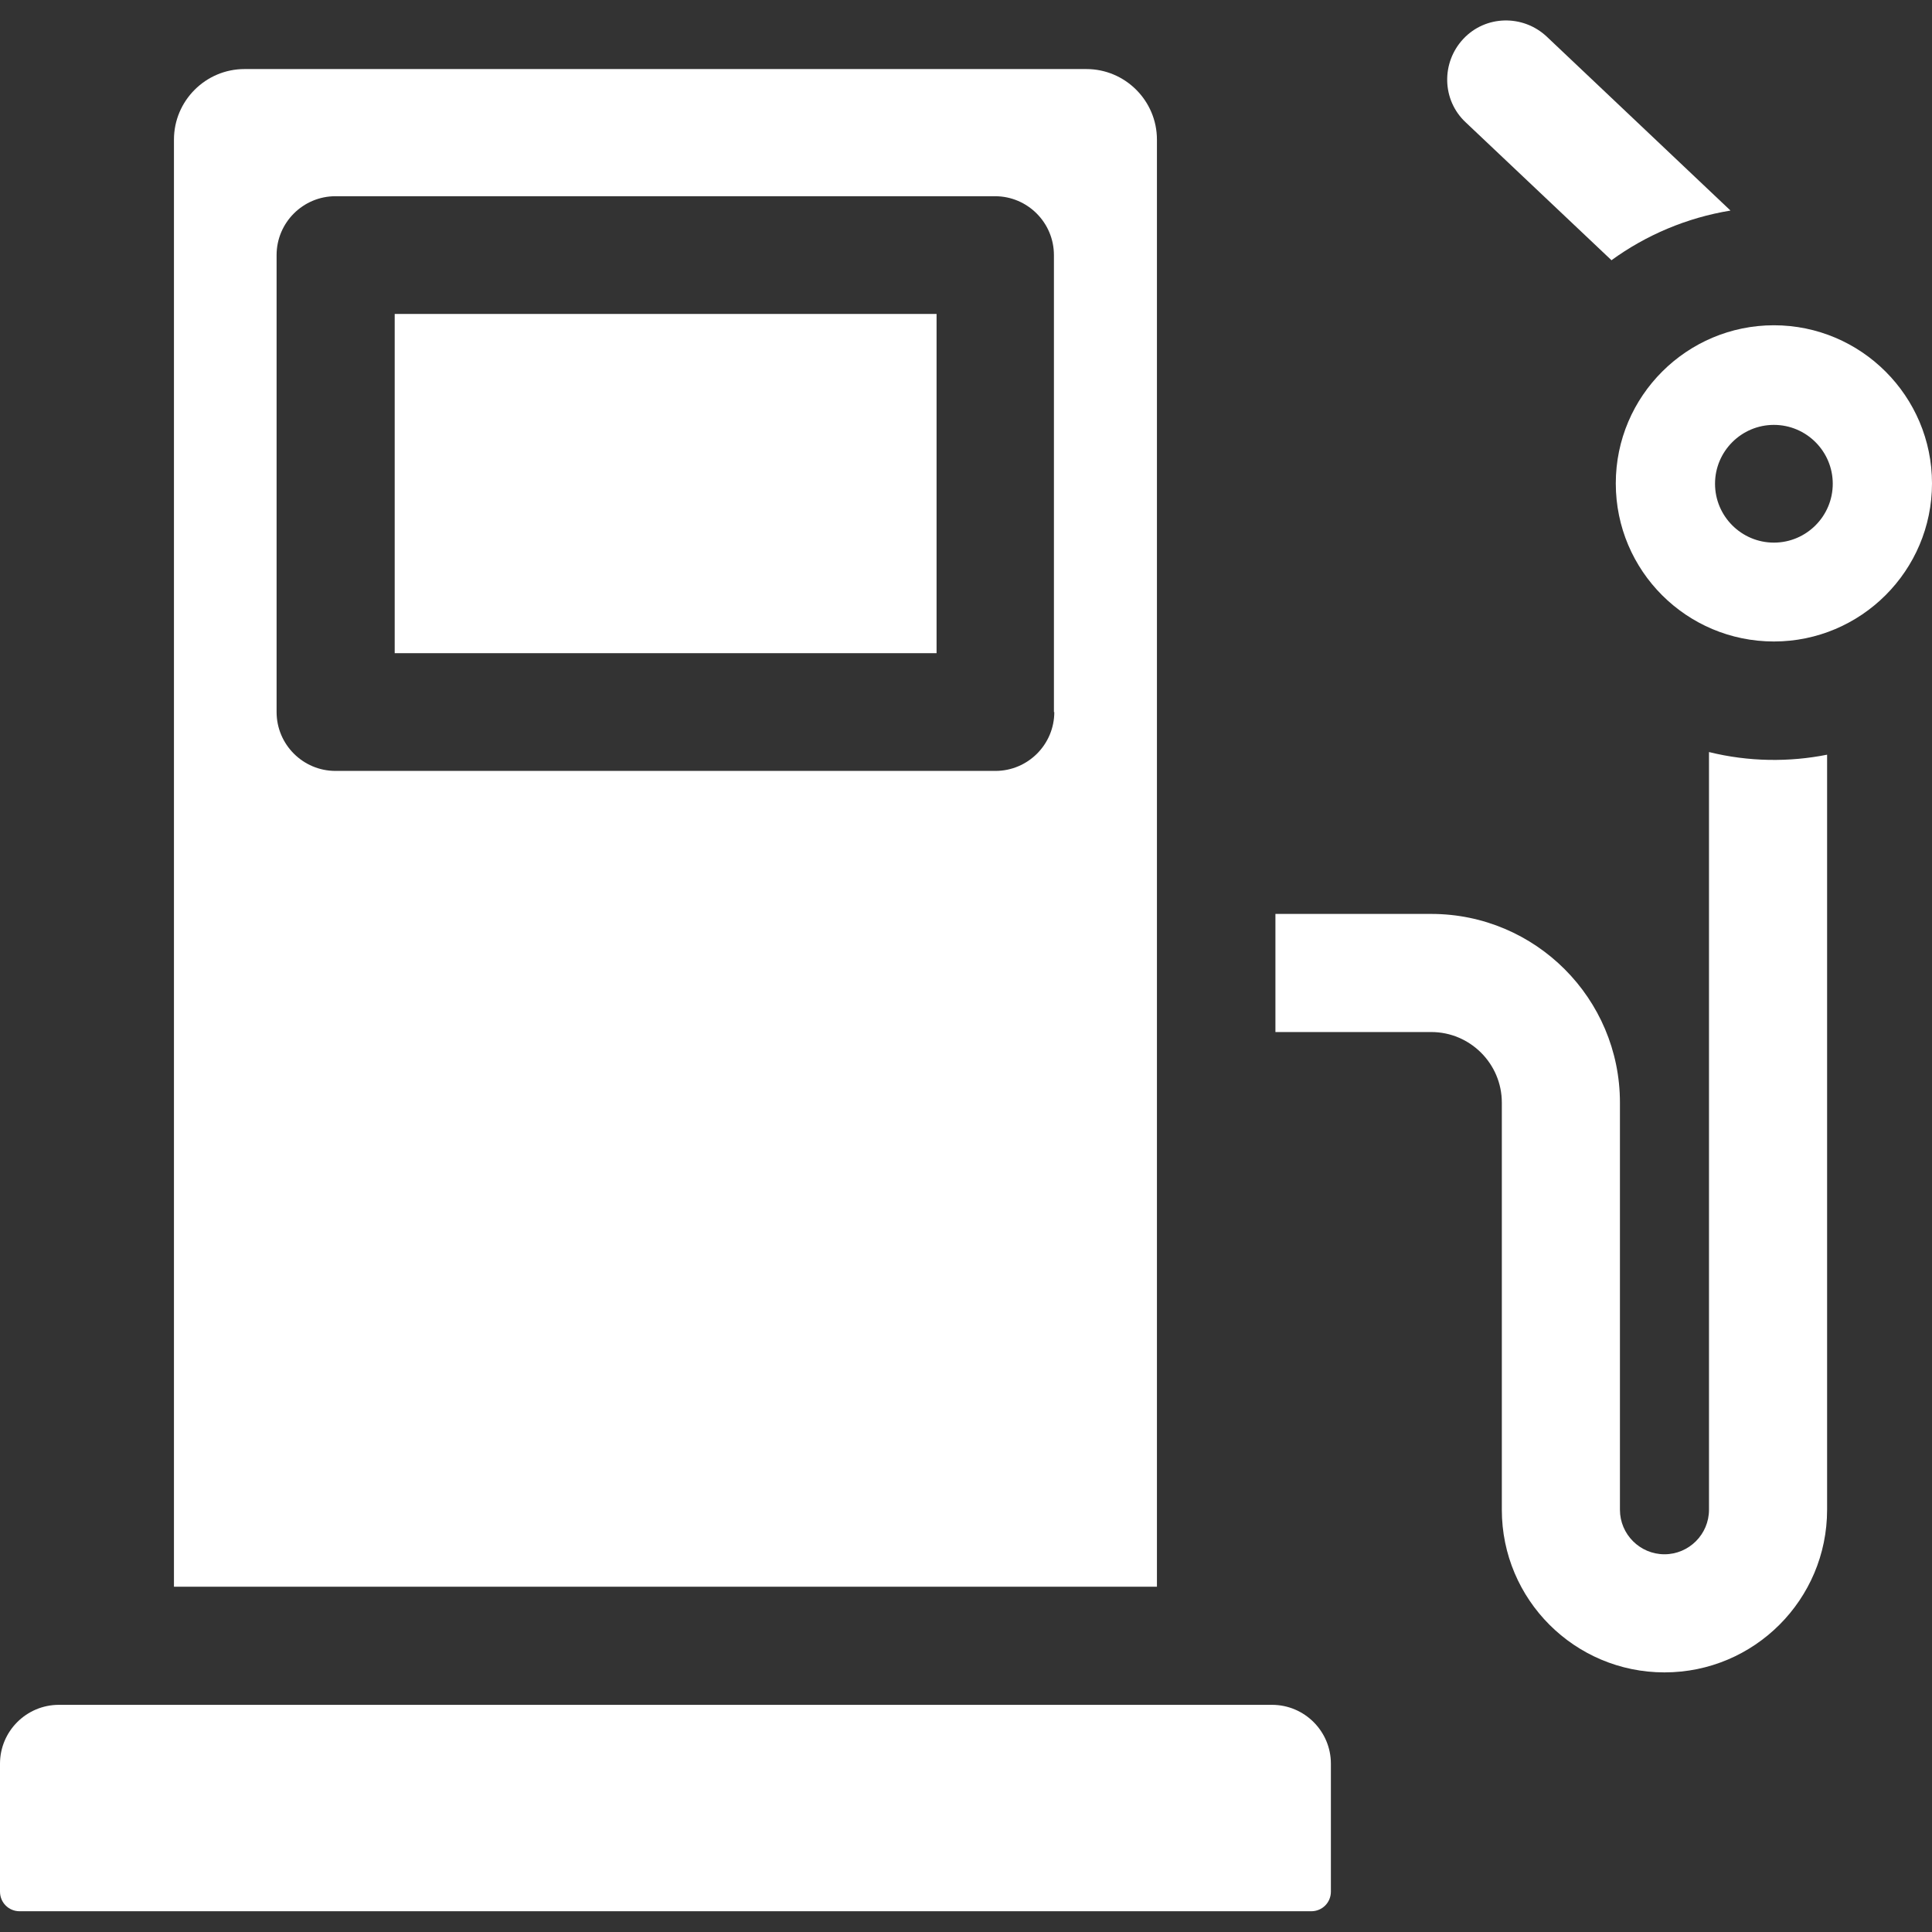 <?xml version="1.0" encoding="UTF-8"?>
<svg id="Layer_1" xmlns="http://www.w3.org/2000/svg" version="1.1" viewBox="0 0 512 512">
  <rect x="0" y="0" width="512" height="512" fill="#333333" stroke="none"/>
  <!-- Generator: Adobe Illustrator 29.0.0, SVG Export Plug-In . SVG Version: 2.1.0 Build 186)  -->
  <defs>
    <style>
      .st0 {
        fill: #fff;
      }
    </style>
  </defs>
  <path class="st0" d="M452.9,199.3v200.8c0,6.5-5.3,11.8-11.8,11.8s-11.8-5.3-11.8-11.8v-107.9c0-27.6-22.4-50-50-50h-41.3v31.3h41.3c10.3,0,18.7,8.4,18.7,18.7v107.9c0,23.8,19.3,43.1,43.1,43.1s43.1-19.3,43.1-43.1v-200.1c-10,2-20.8,1.9-31.3-.7Z"/>
  <path class="st0" d="M306.6,37c0-10.3-8.4-18.7-18.7-18.7H64.8c-10.3,0-18.7,8.4-18.7,18.7v383.5h260.5V37ZM279.4,188.7c0,8.6-7,15.6-15.6,15.6H88.9c-8.6,0-15.6-7-15.6-15.6v-121.1c0-8.6,7-15.6,15.6-15.6h174.8c8.6,0,15.6,7,15.6,15.6v121.1h0Z"/>
  <rect class="st0" x="104.6" y="83.2" width="143.6" height="89.9"/>
  <path class="st0" d="M427,69c9.2-6.7,20-11.3,31.6-13.2l-48.7-46.1c-6.3-5.9-16.2-5.7-22.1.6-5.9,6.3-5.7,16.2.6,22.1l38.7,36.6Z"/>
  <path class="st0" d="M470.1,86.2c-23,0-41.9,18.7-41.9,41.9s18.8,41.9,41.9,41.9,41.9-18.8,41.9-41.9-18.8-41.9-41.9-41.9ZM470.1,143.8c-8.6,0-15.6-7-15.6-15.6s7-15.6,15.6-15.6,15.6,7,15.6,15.6-7,15.6-15.6,15.6Z"/>
  <path class="st0" d="M337.1,451.8H15.6c-8.6,0-15.6,7-15.6,15.6v33.9c0,2.9,2.3,5.2,5.2,5.2h342.3c2.9,0,5.2-2.3,5.2-5.2v-33.9c0-8.6-7-15.6-15.6-15.6Z"/>
</svg>